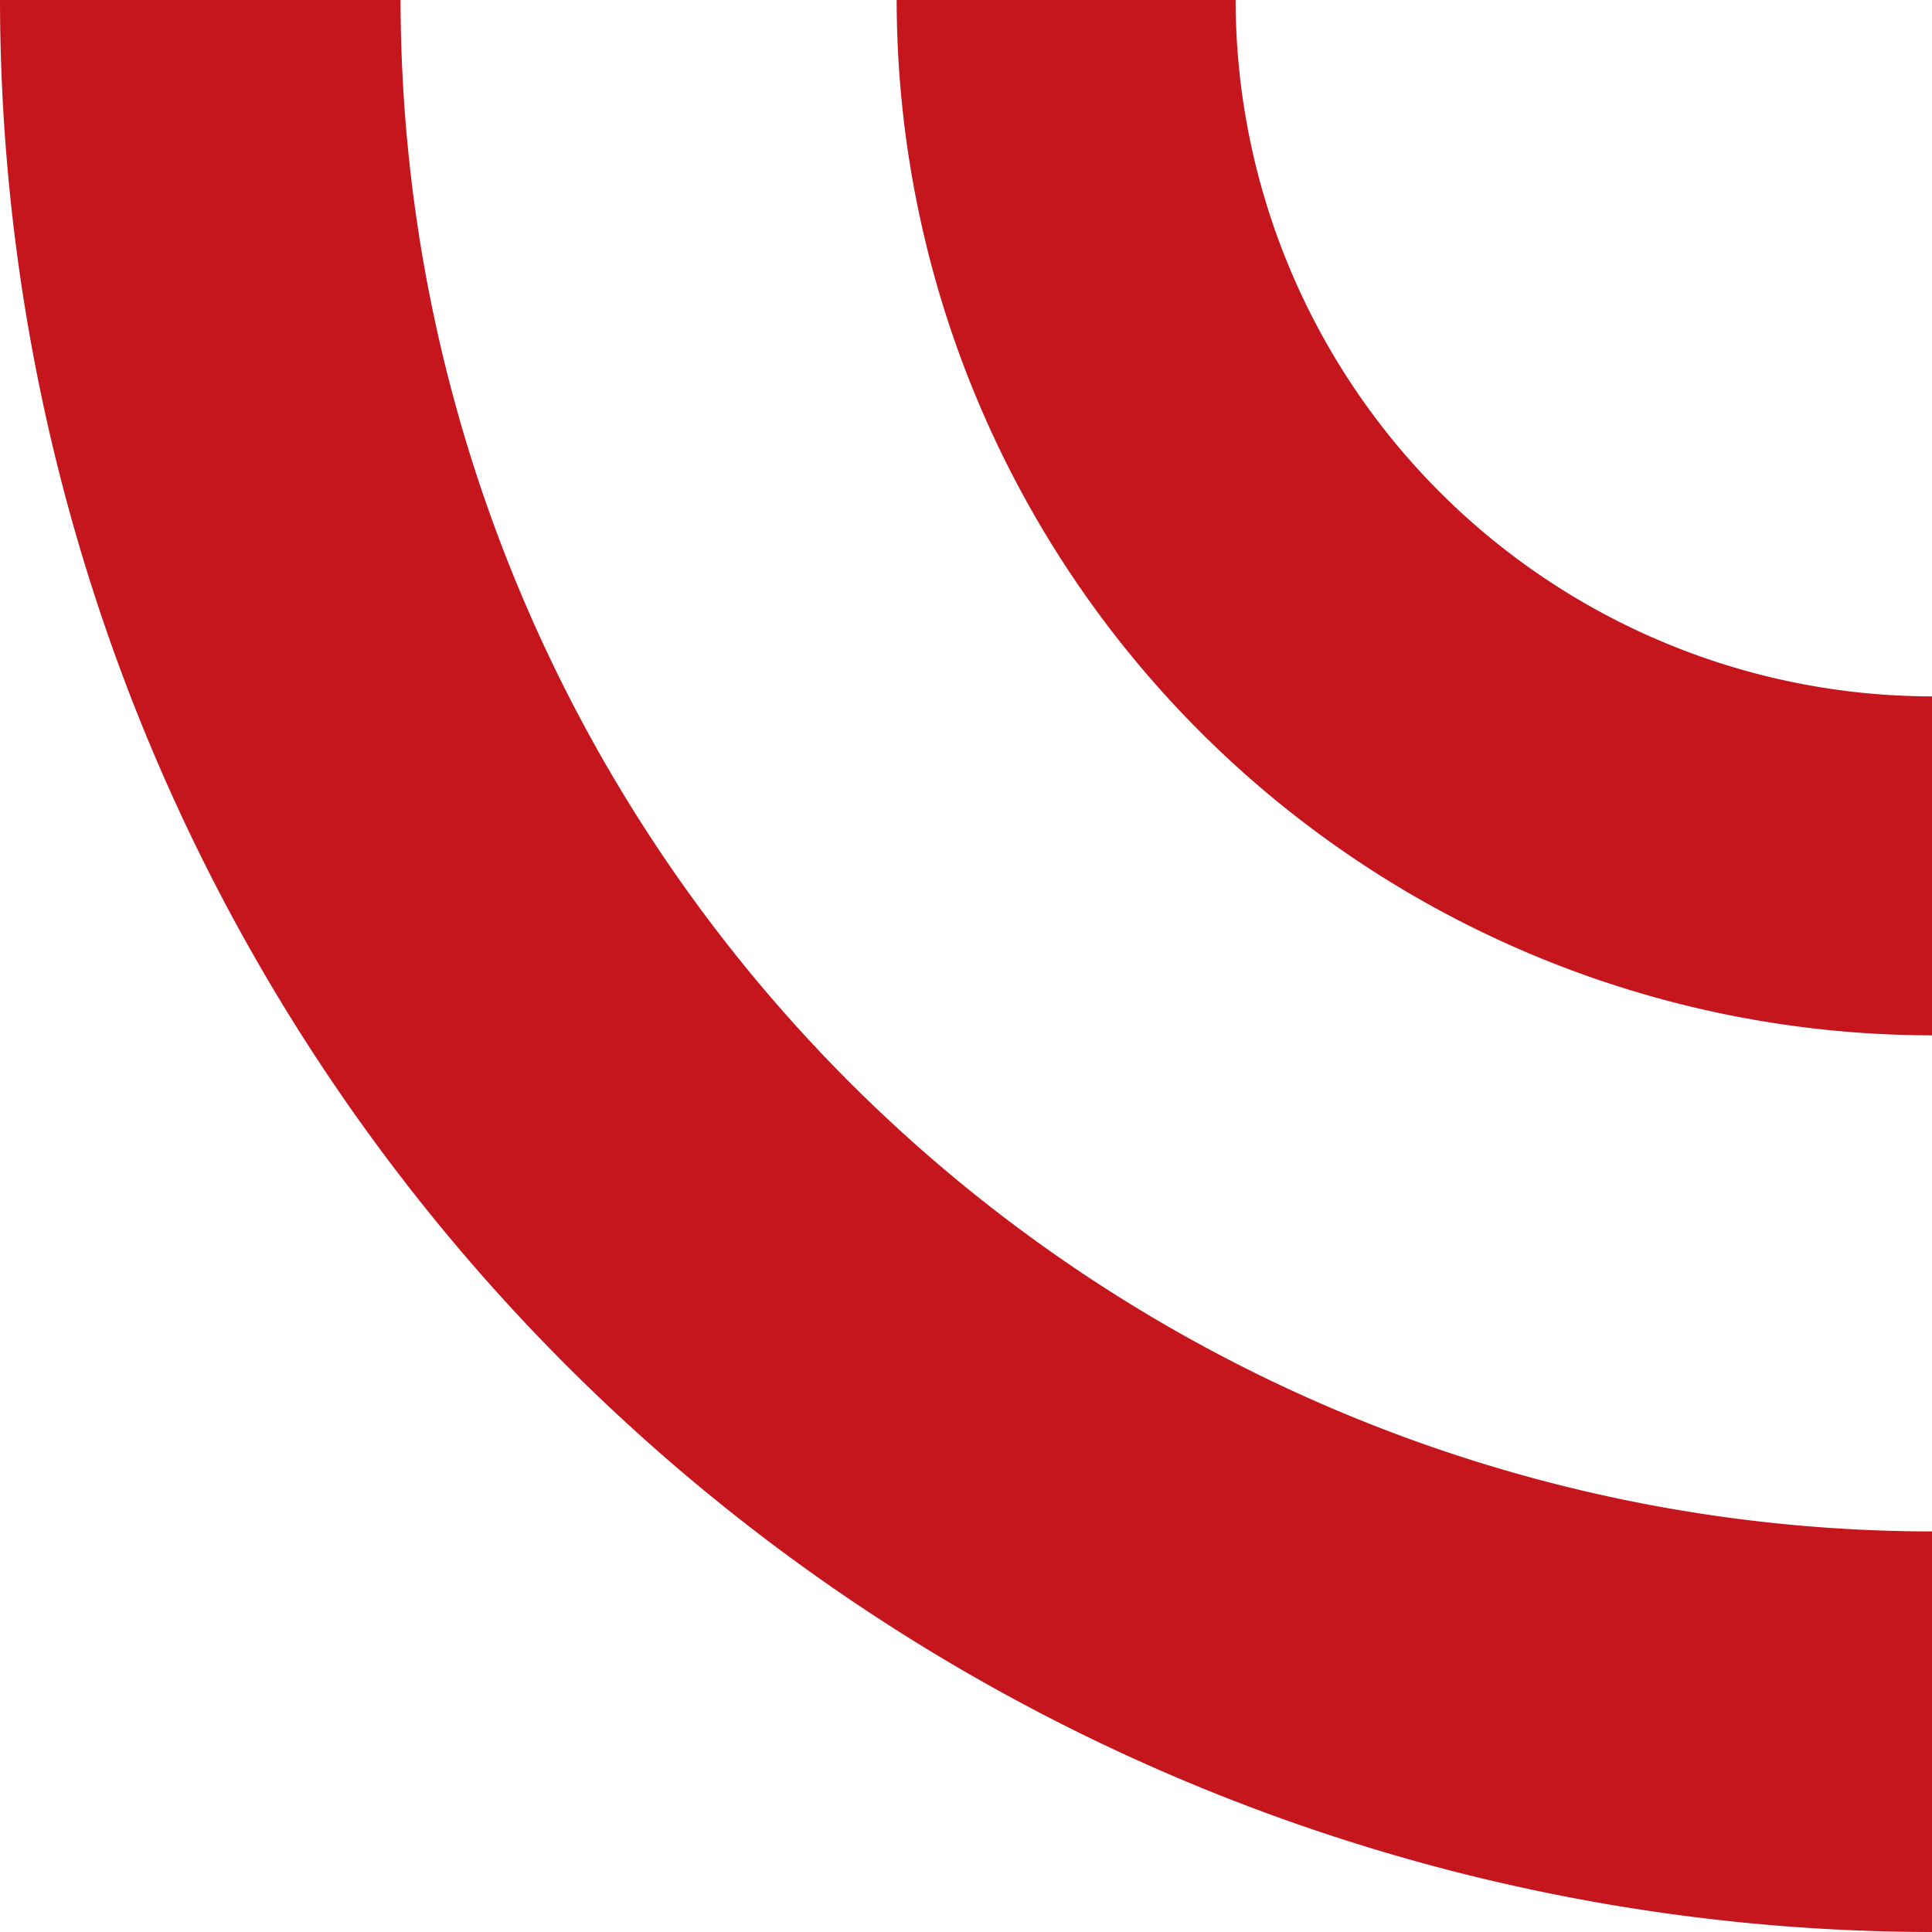 <?xml version="1.0" encoding="UTF-8"?> <svg xmlns="http://www.w3.org/2000/svg" viewBox="0 0 62.7 62.7"> <defs> <style>.cls-1{fill:#c4161c;}</style> </defs> <g id="Layer_1" data-name="Layer 1"> <path class="cls-1" d="M62.7,33.6A33.63,33.63,0,0,1,29.1,0h11A22.63,22.63,0,0,0,62.7,22.6Z"></path> <path class="cls-1" d="M62.7,62.7A62.77,62.77,0,0,1,0,0H13A49.76,49.76,0,0,0,62.7,49.7Z"></path> </g> </svg> 